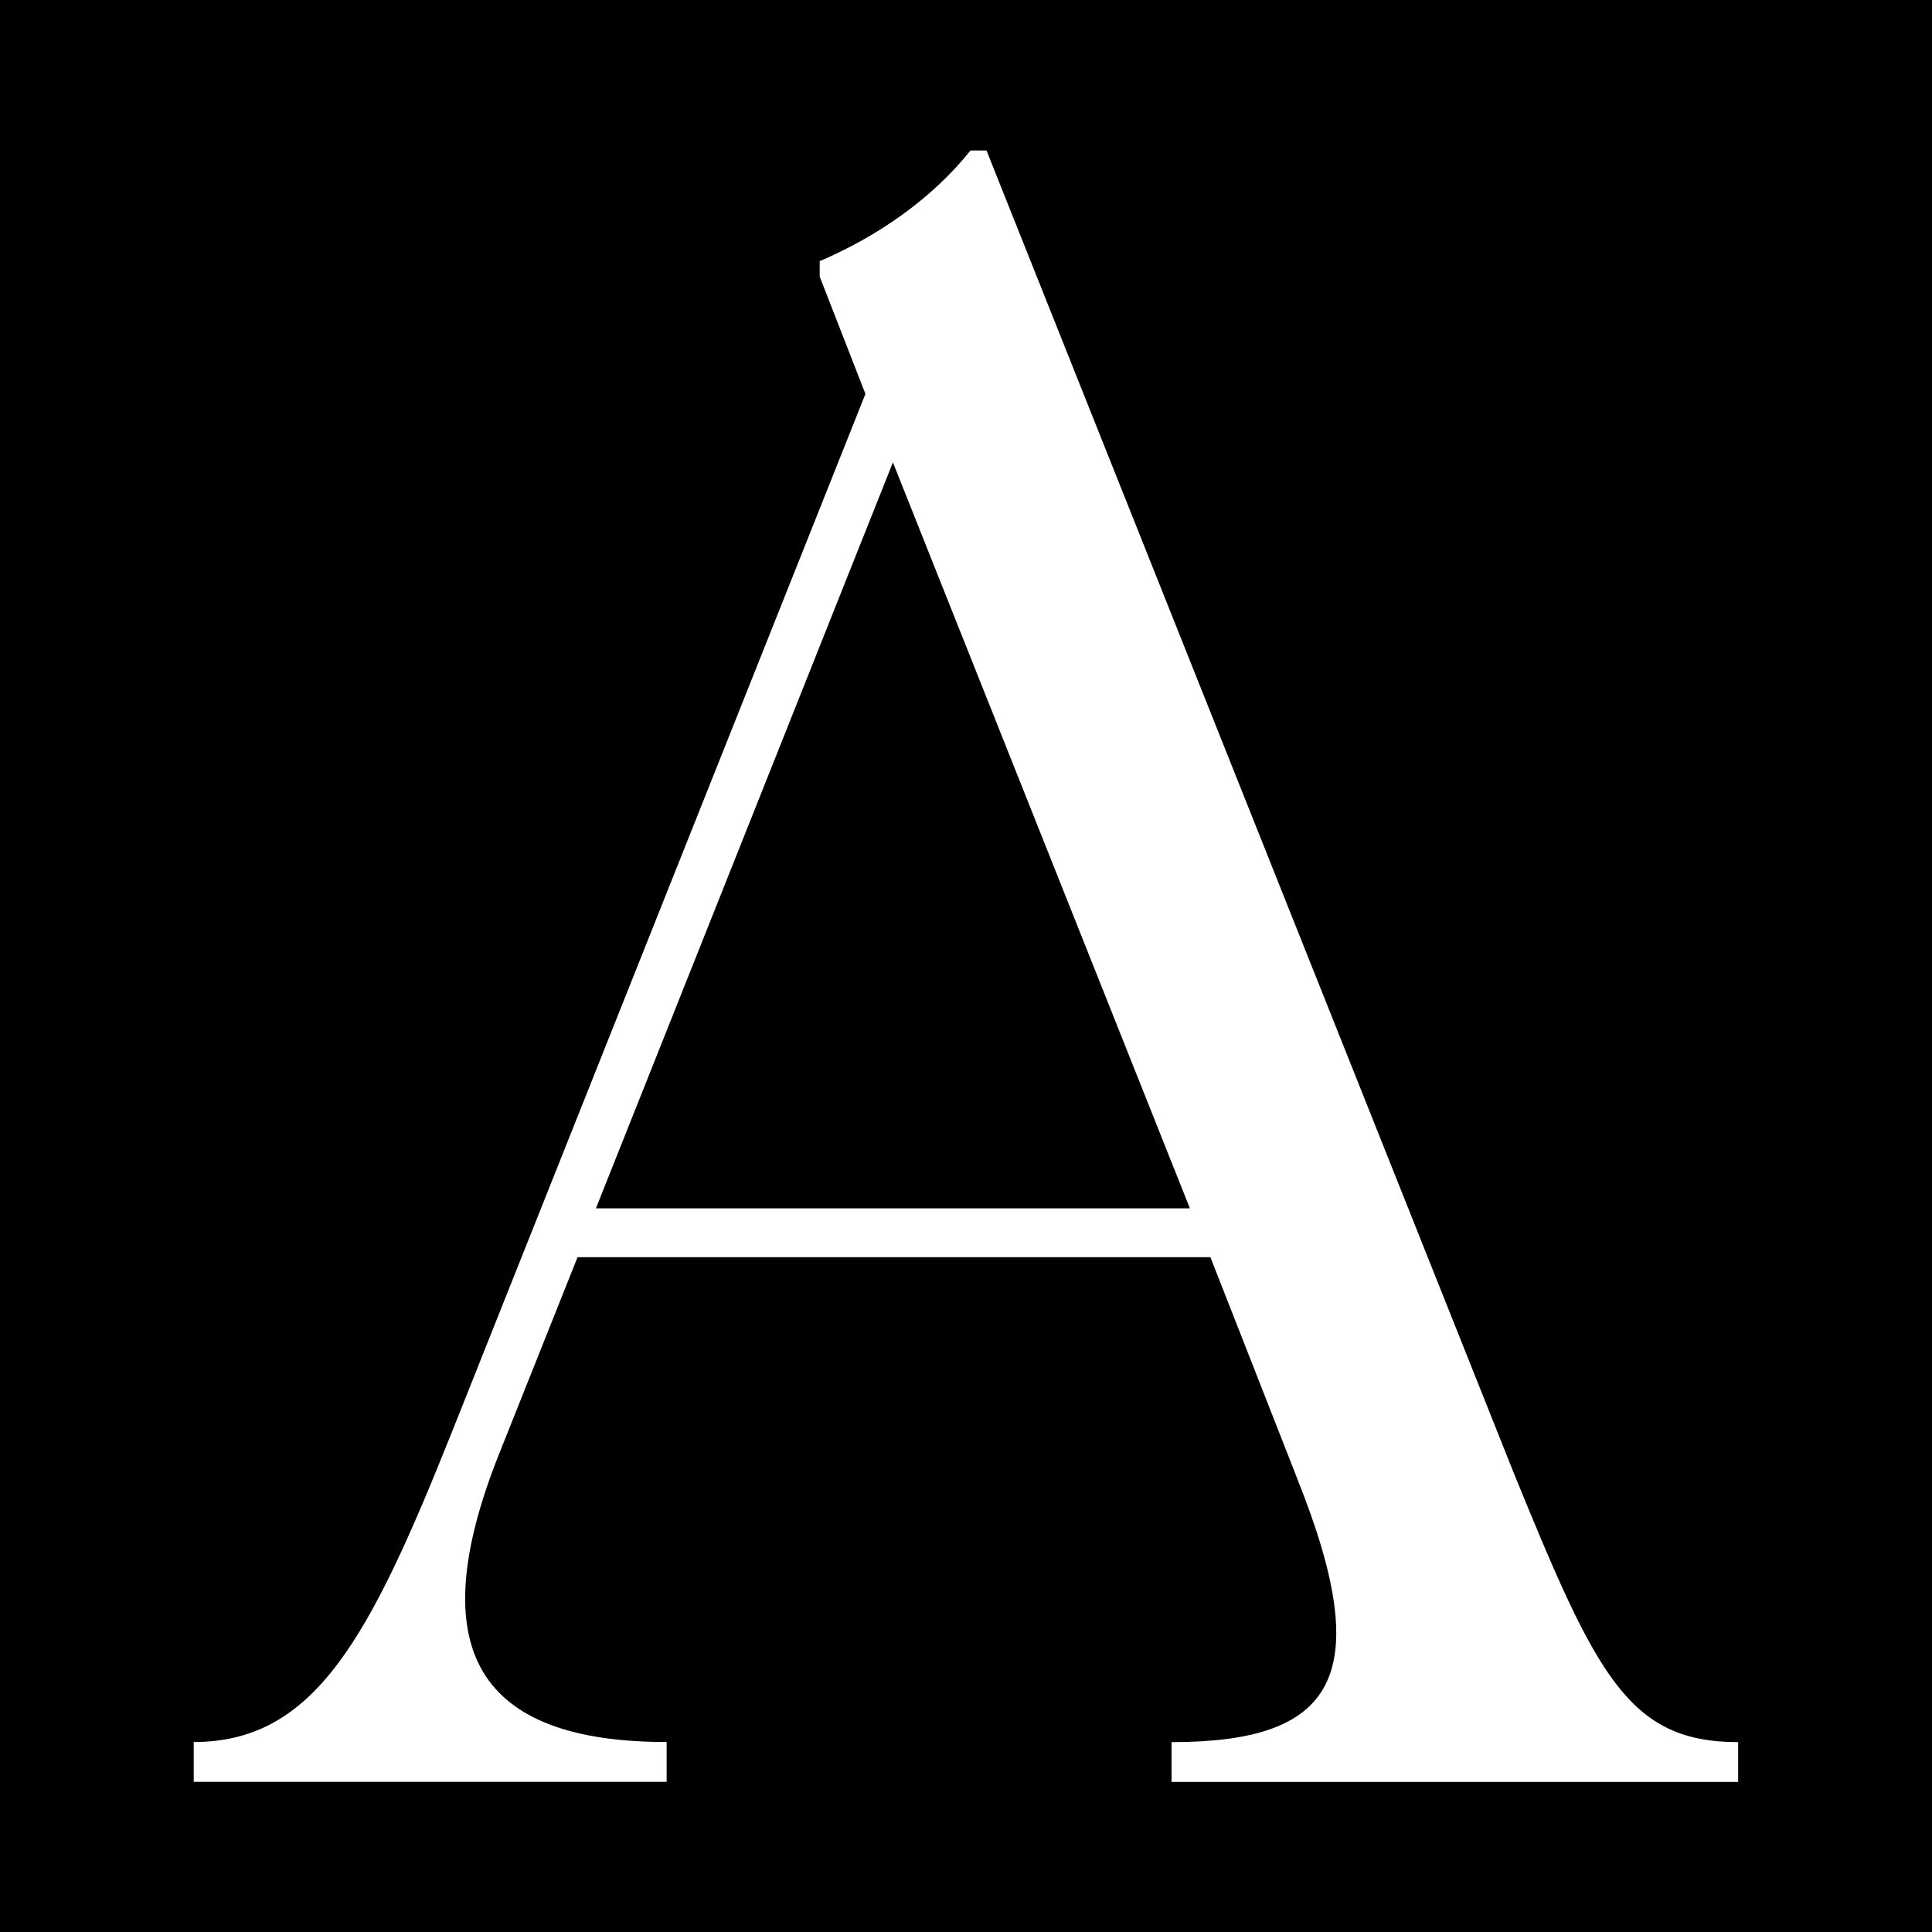 <svg viewBox="0 0 180 180" xmlns="http://www.w3.org/2000/svg" data-name="Calque 1" id="Calque_1">
  <defs>
    <style>
      .cls-1 {
        fill: #fff;
      }
    </style>
  </defs>
  <rect height="180" width="180"></rect>
  <path d="M120.86,137.75l-8.09-20.62h-58.96s-7.24,18.15-7.24,18.15c-7.45,18.56-1.92,27.02,15.54,27.02v3.71s-44.06,0-44.06,0v-3.71c11.28,0,16.39-9.69,24.05-28.87l38.53-96.73-4.26-10.93v-1.44c5.32-2.27,10.43-5.77,14.05-10.31h1.49s49.17,123.33,49.17,123.33c7.66,18.77,10.64,24.96,20.86,24.96v3.71s-52.79,0-52.79,0v-3.71c15.11,0,19.16-5.98,11.71-24.54M110.86,112.58l-27.67-69.5-27.67,69.5h55.34Z" class="cls-1"></path>
</svg>